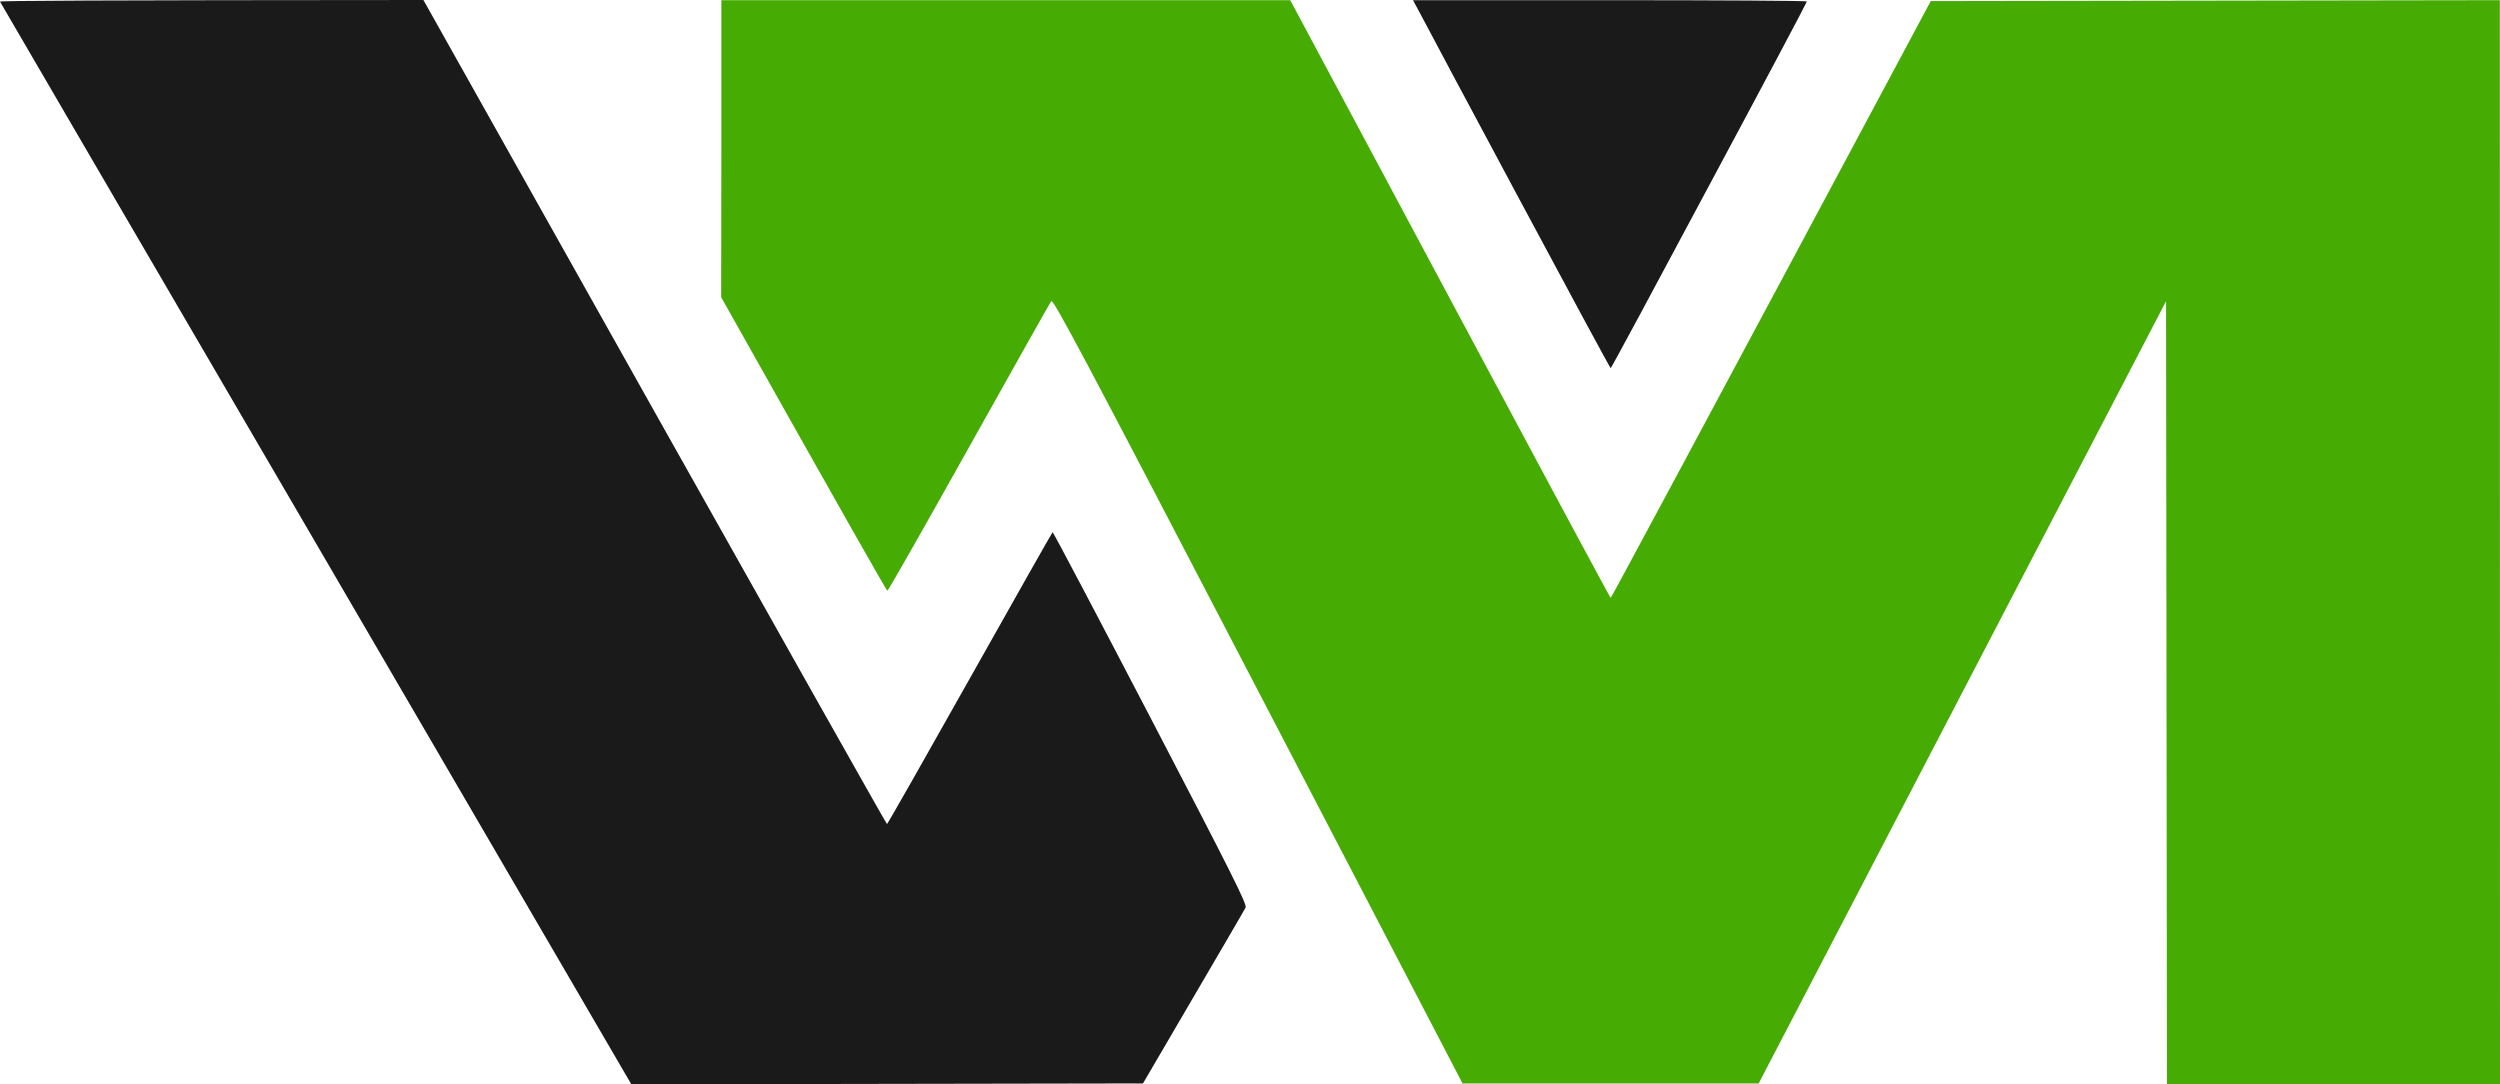 <svg xmlns="http://www.w3.org/2000/svg" width="83" height="36" viewBox="0 0 83 36" fill="none"><path fill-rule="evenodd" clip-rule="evenodd" d="M14.057 0L21.738 13.682C25.963 21.203 29.43 27.359 29.448 27.359C29.466 27.359 30.703 25.184 32.197 22.526C33.691 19.868 34.928 17.681 34.947 17.669C34.964 17.657 36.423 20.428 38.198 23.831C40.899 29.016 41.407 30.029 41.354 30.13C41.324 30.196 40.541 31.537 37.947 35.97L20.961 36L10.495 18.045C4.734 8.176 0.012 0.077 7.58732e-05 0.054C-0.018 0.024 3.138 0.006 14.057 0ZM46.912 0.006H53.451C57.049 0.006 59.989 0.024 59.989 0.048C59.989 0.077 58.531 2.825 56.744 6.156C54.963 9.493 53.492 12.223 53.475 12.223C53.457 12.223 52.1 9.708 50.456 6.639C48.813 3.57 47.342 0.822 47.193 0.53L46.912 0.006Z" fill="#1A1A1A"></path><path d="M23.943 9.868L23.949 4.94V0.006H42.836L48.143 9.928C51.06 15.387 53.457 19.85 53.475 19.85C53.492 19.85 55.889 15.393 64.101 0.036L82.994 0.006L83 36H71.943L71.913 10L58.388 35.97H48.556L41.766 22.931C35.855 11.579 34.964 9.91 34.899 10C34.857 10.059 33.626 12.246 32.167 14.856C30.703 17.473 29.49 19.612 29.46 19.612C29.436 19.612 28.187 17.419 23.943 9.868Z" fill="#46AB03"></path></svg>